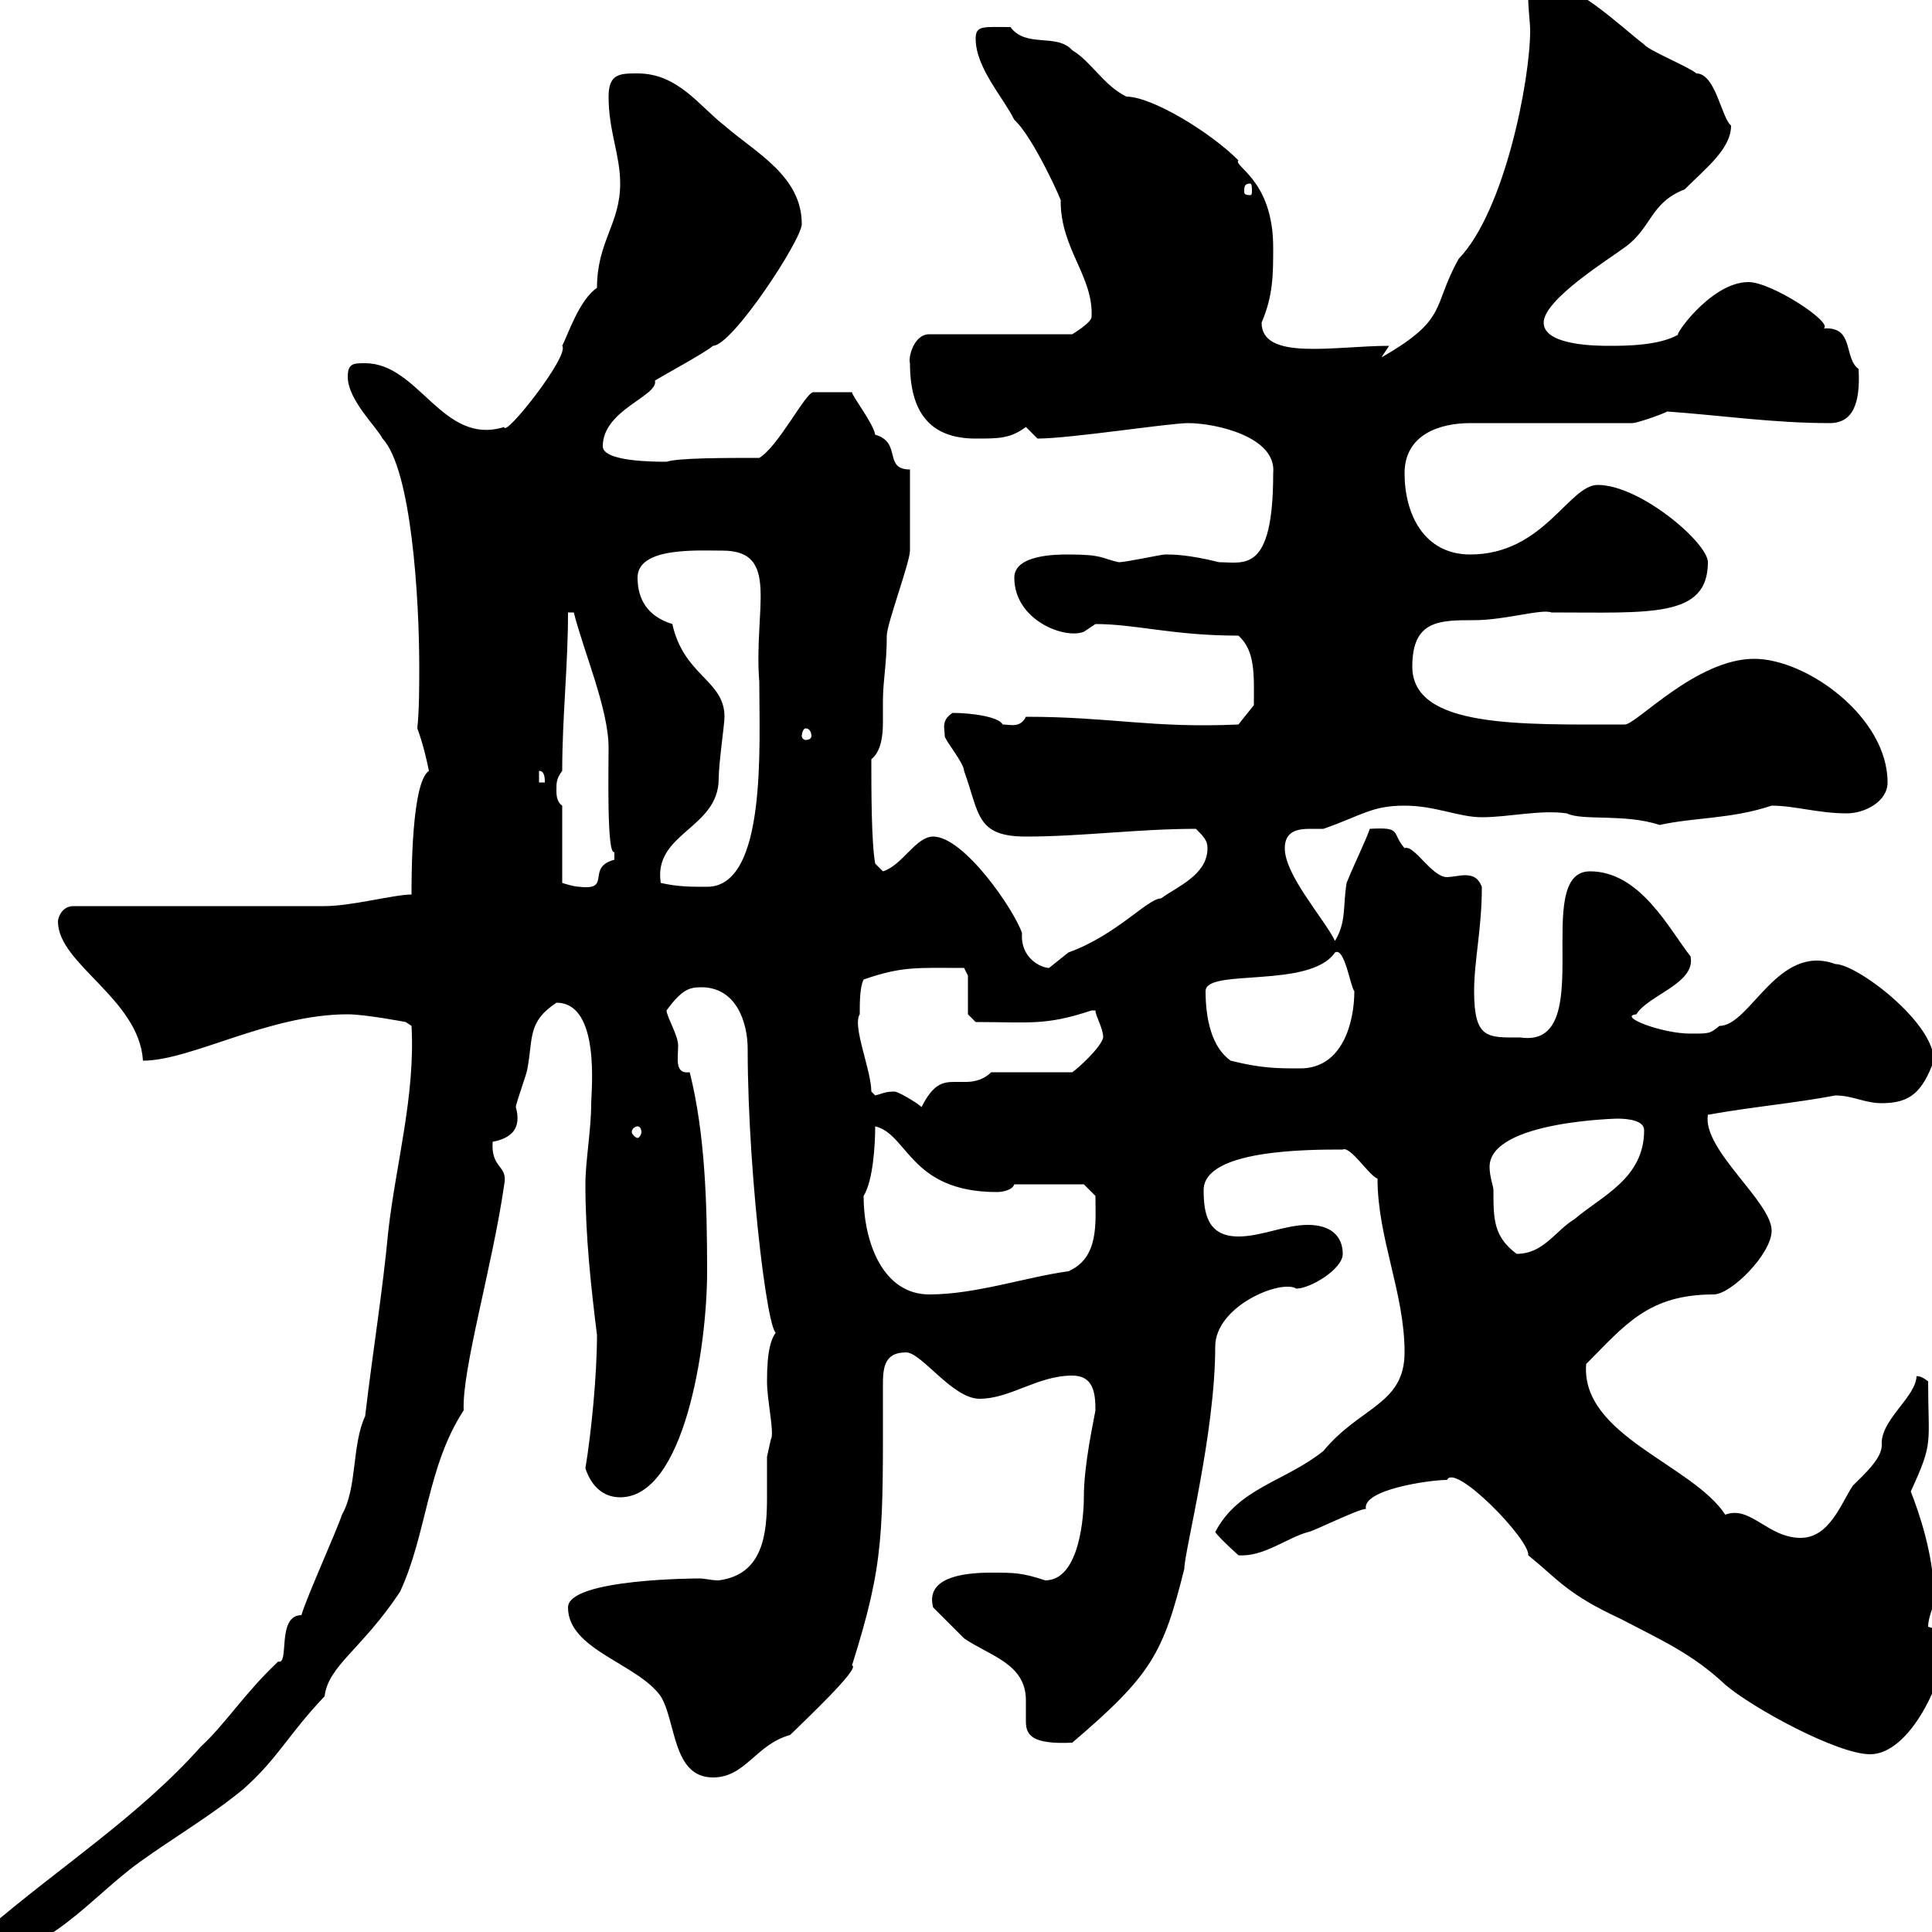 <svg xmlns="http://www.w3.org/2000/svg" xmlns:xlink="http://www.w3.org/1999/xlink" width="300" height="300"><path d="M46.80 250.80C42.90 250.80 45 258.60 43.20 258C37.80 263.10 35.10 267.60 31.20 271.20C21.60 282 9 290.10-1.80 299.40C-1.80 300-3 303-3 303.90C7.20 303.90 14.10 294.60 21.60 289.20C27 285.30 32.70 282 37.80 277.80C43.20 273 44.70 269.40 50.40 263.40C51 258.60 56.10 256.20 62.10 247.20C66.30 238.20 66.30 227.70 72 219C71.70 212.70 76.50 196.50 78.30 183.90C78.90 180.90 76.20 181.50 76.50 177.30C79.50 176.70 81 175.20 80.10 171.90C80.10 171.30 81.90 166.50 81.90 165.90C82.80 161.10 81.90 158.70 86.40 155.70C93.30 155.70 91.80 169.50 91.80 171.30C91.80 175.50 90.90 180.30 90.90 183.90C90.90 192 91.80 200.10 92.70 207.30C92.70 213.60 91.80 222.60 90.90 228C91.80 230.70 93.60 232.50 96.30 232.50C106.20 232.50 109.80 209.40 109.80 197.40C109.80 186.90 109.50 176.10 107.10 166.50C104.70 166.80 105.30 164.40 105.30 162.30C105.30 160.80 103.50 157.80 103.50 156.90C105.90 153.60 107.10 153.30 108.90 153.30C114.30 153.30 116.10 158.70 116.10 162.90C116.10 183.30 119.70 211.50 120.90 206.40C119.70 207.60 119.10 209.70 119.10 214.50C119.10 217.50 120.30 222.60 119.70 223.50C119.70 223.50 119.10 226.20 119.10 226.20C119.10 228 119.10 230.10 119.10 232.50C119.10 238.20 118.50 244.50 111.60 245.40C110.40 245.40 109.50 245.10 108.60 245.10C108.60 245.10 88.20 245.10 88.20 249.60C88.20 256.20 99 258.30 102.60 263.40C105 267.30 104.40 276 110.70 276C115.80 276 117.30 270.90 122.70 269.40C124.50 267.60 133.80 258.90 132.30 258.60C137.40 242.40 137.10 238.20 137.10 215.40C137.10 212.70 137.10 210 140.70 210C143.10 210 147.90 217.20 152.10 217.20C156.90 217.20 161.10 213.60 166.50 213.60C169.80 213.60 170.10 216.30 170.10 219C169.80 220.80 168.30 227.40 168.30 232.50C168.30 235.20 167.70 245.40 162.30 245.40C158.70 244.20 157.50 244.20 153.90 244.20C149.10 244.20 143.70 245.10 144.90 249.60C146.10 250.80 148.50 253.20 149.70 254.40C153.60 257.10 159.30 258.30 159.30 264C159.30 265.20 159.30 266.10 159.30 267.30C159.30 269.40 160.20 270.90 166.50 270.60C178.80 260.10 180.60 256.80 183.90 243.60C183.90 240.90 188.70 222.60 188.70 209.10C188.70 202.80 198.90 198.60 201.30 200.10C203.40 200.10 208.50 197.10 208.50 194.70C208.50 192 206.70 190.20 203.10 190.20C199.50 190.20 195.90 192 192.30 192C187.50 192 186.90 188.40 186.90 184.80C186.90 178.50 203.10 178.50 208.50 178.50C209.70 177.90 212.70 182.70 213.90 183C213.90 192.30 218.10 200.70 218.10 210C218.10 218.10 211.20 218.40 205.50 225.30C199.50 230.10 192.30 231 188.70 237.90C189.30 238.80 192.30 241.50 192.30 241.50C196.20 241.80 199.80 238.80 203.10 237.90C203.70 237.90 210.90 234.30 212.10 234.30C211.50 231.30 222 229.80 224.70 229.80C225.90 227.10 237.60 239.10 237.30 241.50C242.10 245.40 243.30 247.50 251.70 251.40C258 254.70 262.80 256.80 267.90 261.60C272.10 265.20 285.30 272.40 290.40 272.40C296.70 272.40 302.10 260.40 302.10 255C302.10 253.20 301.20 253.20 299.40 252.60C299.40 250.80 300.60 249 300.30 247.80C300.30 241.50 297.90 234.60 296.70 231.60C300.30 223.80 299.40 224.40 299.40 214.50C297.90 213.30 297.60 213.90 297.60 213.60C297.60 216.90 291.90 220.50 292.20 224.40C292.20 226.50 289.50 228.90 287.70 230.70C285.90 233.40 284.10 238.80 279.60 238.80C274.50 238.80 271.80 233.70 267.90 235.20C262.80 227.40 245.40 222.90 246.30 211.80C252.30 205.80 255.90 201 266.10 201C268.80 201 275.10 194.70 275.10 191.10C275.10 186.60 264.30 178.50 265.20 173.10C271.80 171.90 278.70 171.30 285 170.10C287.70 170.10 289.50 171.30 292.20 171.30C296.70 171.30 298.50 169.50 300.30 164.70C300.30 158.70 288.30 149.70 285 149.70C276 146.40 271.80 159.30 267 159.30C265.50 160.50 265.50 160.50 262.50 160.50C258 160.50 251.10 157.80 254.10 157.50C255.90 154.50 263.40 152.70 262.50 148.50C259.20 144.30 254.70 135.30 246.90 135.30C237.60 135.30 248.40 162.90 236.10 161.10C231 161.10 228.90 161.40 228.90 153.90C228.90 149.10 230.10 144.30 230.10 137.70C229.50 136.20 228.60 135.90 227.40 135.90C226.80 135.90 225.30 136.20 224.70 136.20C222.30 136.20 219.60 131.10 218.10 131.70C216 129.30 217.80 128.40 212.70 128.70C212.10 130.50 210.30 134.10 209.10 137.10C208.50 140.70 209.10 143.10 207.30 146.10C205.50 142.50 199.50 135.90 199.50 131.70C199.50 129 201.60 128.70 203.40 128.70C204.30 128.70 204.90 128.70 205.50 128.70C211.50 126.60 213 125.10 218.10 125.10C222.90 125.10 226.50 126.90 230.10 126.90C234.30 126.90 239.10 125.70 243.30 126.30C245.70 127.50 252.30 126.30 257.70 128.10C263.10 126.90 268.80 127.20 275.10 125.10C278.70 125.10 282.30 126.30 286.80 126.30C289.50 126.30 293.10 124.50 293.10 121.50C293.10 111.30 280.50 102.30 272.40 102.30C263.40 102.30 254.10 112.50 252.30 112.50C236.10 112.50 219.30 113.10 219.30 103.50C219.30 96.30 223.50 96.30 228.90 96.30C233.70 96.30 239.40 94.50 240.90 95.10C256.20 95.10 265.20 96 265.20 87.30C265.20 84.30 254.70 75.30 248.10 75.30C243.60 75.30 239.70 86.10 228.30 86.10C221.10 86.10 218.10 79.80 218.10 73.50C218.10 67.50 223.50 65.70 228.30 65.70L253.50 65.70C254.10 65.70 257.70 64.50 258.90 63.90C267.30 64.50 275.40 65.70 284.10 65.70C287.70 65.70 288.90 62.70 288.60 57.30C286.20 55.50 288 50.70 283.20 51C284.70 50.10 275.10 43.80 271.50 43.80C265.50 43.80 259.50 52.80 260.70 51.90C257.70 53.70 252.30 53.70 249.90 53.70C248.10 53.70 239.70 53.70 239.70 50.10C239.70 46.50 249.90 40.20 252.30 38.40C256.50 35.40 256.20 31.50 261.60 29.40C264.90 26.10 268.80 23.10 268.80 19.50C267.30 18.30 266.40 11.40 263.40 11.40C262.50 10.50 255.90 7.80 255.30 6.90C251.70 4.20 244.50-3 239.10-3C239.10-3 237.30-1.20 237.30-0.30C237.30 1.50 237.60 3.30 237.60 4.80C237.60 12.30 233.70 32.70 226.50 40.20C222.30 47.70 225 49.50 214.50 55.50L215.70 53.70C207.30 53.70 195.90 56.10 195.90 50.10C197.70 45.90 197.70 42.60 197.70 38.40C197.70 27.90 191.40 25.80 192.30 24.90C187.80 20.40 178.80 15 174.90 15C171.30 13.20 169.50 9.60 166.50 7.80C164.10 5.10 159.30 7.50 156.90 4.20C152.70 4.20 151.50 3.90 151.50 6C151.50 10.50 155.70 15 157.50 18.60C160.50 21.30 165.30 32.10 164.70 31.20C164.70 38.70 169.80 42.90 169.50 49.20C169.50 50.10 166.50 51.90 166.50 51.90L144.30 51.90C141.90 51.90 141 55.50 141.30 56.40C141.30 63.90 144.30 68.10 151.50 68.10C155.10 68.10 156.90 68.10 159.30 66.30C159.30 66.30 161.10 68.10 161.10 68.10C166.20 68.10 181.50 65.70 184.50 65.70C188.70 65.70 198.30 67.80 197.70 73.50C197.70 89.10 193.20 87.30 189.30 87.30C184.50 86.10 182.10 86.10 180.90 86.10C180.30 86.10 174.90 87.30 173.70 87.30C171 86.70 171.30 86.10 165.90 86.10C164.10 86.10 157.50 86.10 157.50 89.70C157.50 96.30 165.30 99.30 168.30 98.10C168.30 98.10 170.10 96.90 170.10 96.90C176.40 96.90 182.10 98.70 192.30 98.70C195 101.10 194.70 105 194.70 109.50L192.30 112.50C178.80 113.10 172.50 111.30 159.30 111.30C158.40 113.10 156.90 112.50 155.70 112.50C155.10 111.30 150.90 110.70 147.90 110.70C146.10 111.90 146.70 113.10 146.70 114.30C146.70 114.90 149.70 118.50 149.70 119.70C152.10 126.30 151.50 129.90 159.30 129.90C168 129.90 176.70 128.70 185.70 128.70C186.90 129.90 187.50 130.50 187.50 131.70C187.50 135.90 182.70 137.70 180.30 139.50C178.20 139.50 173.40 145.20 165.90 147.90C165.90 147.90 162.90 150.30 162.90 150.30C161.70 150.30 158.40 148.80 158.70 144.90C157.50 141.30 149.70 129.90 144.90 129.90C142.20 129.90 140.10 134.40 137.10 135.30L135.90 134.10C135.30 130.80 135.30 122.70 135.30 117.90C136.80 116.70 137.10 114.30 137.10 112.20C137.10 111 137.10 110.10 137.10 108.90C137.10 105.60 137.70 103.20 137.70 98.70C137.70 96.90 141.30 87.30 141.30 85.50C141.30 83.70 141.30 79.80 141.30 72.90C137.10 72.90 140.10 68.70 135.90 67.50C135.60 65.70 132.30 61.50 132.30 60.90L126.30 60.90C125.10 60.90 120.90 69.30 117.90 71.10C112.50 71.10 105.30 71.10 103.50 71.70C101.70 71.70 93.60 71.70 93.60 69.30C93.60 63.60 102.30 61.50 101.70 59.10C102.60 58.50 109.80 54.60 110.70 53.70C113.70 53.70 124.50 37.20 124.50 34.80C124.50 27.30 117.30 23.70 112.50 19.50C108.60 16.50 105.30 11.40 99 11.40C96.30 11.40 94.50 11.40 94.50 15C94.50 20.40 96.30 24 96.30 28.50C96.30 34.80 92.70 37.50 92.70 44.70C90 46.50 88.20 51.90 87.30 53.70C88.50 55.20 78.30 68.10 78.30 66.30C68.70 69.30 65.10 56.40 56.70 56.40C54.90 56.40 54 56.40 54 58.50C54 62.10 58.50 66.30 59.40 68.10C63.90 72.90 65.10 93 65.10 103.50C65.10 106.80 65.10 110.10 64.80 113.10C65.70 115.50 66.30 118.20 66.60 119.70C63.90 121.50 63.90 135.90 63.90 138.90C61.20 138.90 54.60 140.70 50.40 140.70L11.40 140.70C9.60 140.70 9 142.50 9 143.10C9 149.70 21.60 155.10 22.20 164.70C29.70 164.70 41.70 157.50 54 157.50C56.70 157.50 63 158.70 63 158.70L63.90 159.30C64.50 170.10 61.50 180.60 60.30 191.10C59.40 200.70 57.90 209.70 56.70 219.90C54.60 224.40 55.50 231 53.10 235.20C52.20 237.90 47.70 247.80 46.80 250.80ZM134.10 185.70C135.60 183.30 135.90 177.60 135.90 174.90C141 176.10 141.30 185.10 154.80 185.10C155.70 185.10 157.20 184.80 157.50 183.90L168.30 183.90L170.10 185.70C170.10 189.90 170.70 195.30 165.90 197.40C159.30 198.30 151.50 201 144.30 201C137.10 201 134.10 192.90 134.10 185.70ZM231.90 184.80C231.90 184.20 231.30 182.70 231.30 181.20C231.30 174 251.70 173.70 251.10 173.70C252.90 173.70 255.30 174 255.30 175.50C255.30 183 248.70 185.70 244.50 189.30C241.50 191.10 239.70 194.70 235.50 194.70C231.90 192 231.90 189.30 231.90 184.80ZM99 174.90C99.30 174.90 99.60 175.20 99.60 175.80C99.60 176.10 99.30 176.70 99 176.70C98.70 176.70 98.10 176.10 98.10 175.80C98.10 175.20 98.70 174.90 99 174.90ZM138.90 169.50C137.40 169.50 137.10 169.80 135.90 170.10C135.90 170.10 135.30 169.50 135.30 169.50C135.30 166.20 132.30 159.30 133.50 157.50C133.50 155.70 133.50 153.30 134.10 152.10C140.10 150 142.50 150.30 149.70 150.30L150.30 151.50L150.30 157.50L151.50 158.70C159.90 158.70 162.30 159.30 169.50 156.90C169.50 156.90 169.50 156.90 170.10 156.90C170.10 157.80 171.30 159.60 171.30 161.10C171 162.60 167.40 165.90 166.50 166.50L153.90 166.50C152.70 167.70 151.20 168 150 168C149.40 168 149.10 168 148.20 168C146.40 168 144.90 168.30 143.10 171.90C142.50 171.30 139.50 169.50 138.90 169.50ZM191.10 164.70C188.10 162.60 187.20 158.10 187.20 153.90C187.20 150.30 203.40 153.60 207.30 147.90C208.80 147 209.70 153.30 210.30 153.90C210.30 158.70 208.50 165.90 201.90 165.90C198.30 165.90 195.90 165.90 191.10 164.70ZM87.30 125.10C86.40 124.50 86.40 123.30 86.40 122.70C86.40 121.50 86.40 120.90 87.30 119.70C87.30 111.30 88.20 103.50 88.20 95.10L89.10 95.10C90.60 101.10 94.50 110.10 94.50 116.10C94.50 119.40 94.20 132.90 95.40 132.30C95.40 132.30 95.40 132.30 95.40 133.50C90.90 134.70 95.10 138.30 90 137.70C89.10 137.70 87.30 137.10 87.30 137.10ZM102.60 137.10C101.40 129.30 111.60 128.70 111.60 120.90C111.60 118.50 112.50 112.50 112.50 111.30C112.50 105.60 106.20 105 104.40 96.90C100.50 95.70 99 93 99 89.70C99 84.90 108.30 85.50 112.20 85.50C121.20 85.50 117 94.50 117.90 105.90C117.90 115.80 119.10 137.70 109.80 137.70C107.10 137.70 105.30 137.70 102.60 137.10ZM83.70 119.70C84.60 119.70 84.60 120.90 84.60 121.50L83.70 121.50ZM125.10 113.10C125.70 113.10 126 113.70 126 114.30C126 114.60 125.70 114.90 125.10 114.90C124.80 114.90 124.50 114.60 124.50 114.30C124.50 113.70 124.80 113.10 125.10 113.10ZM194.10 28.50C194.40 28.50 194.40 29.10 194.40 29.70C194.40 30 194.40 30.30 194.10 30.30C193.20 30.30 193.20 30 193.20 29.70C193.20 29.10 193.20 28.50 194.10 28.50Z"/></svg>